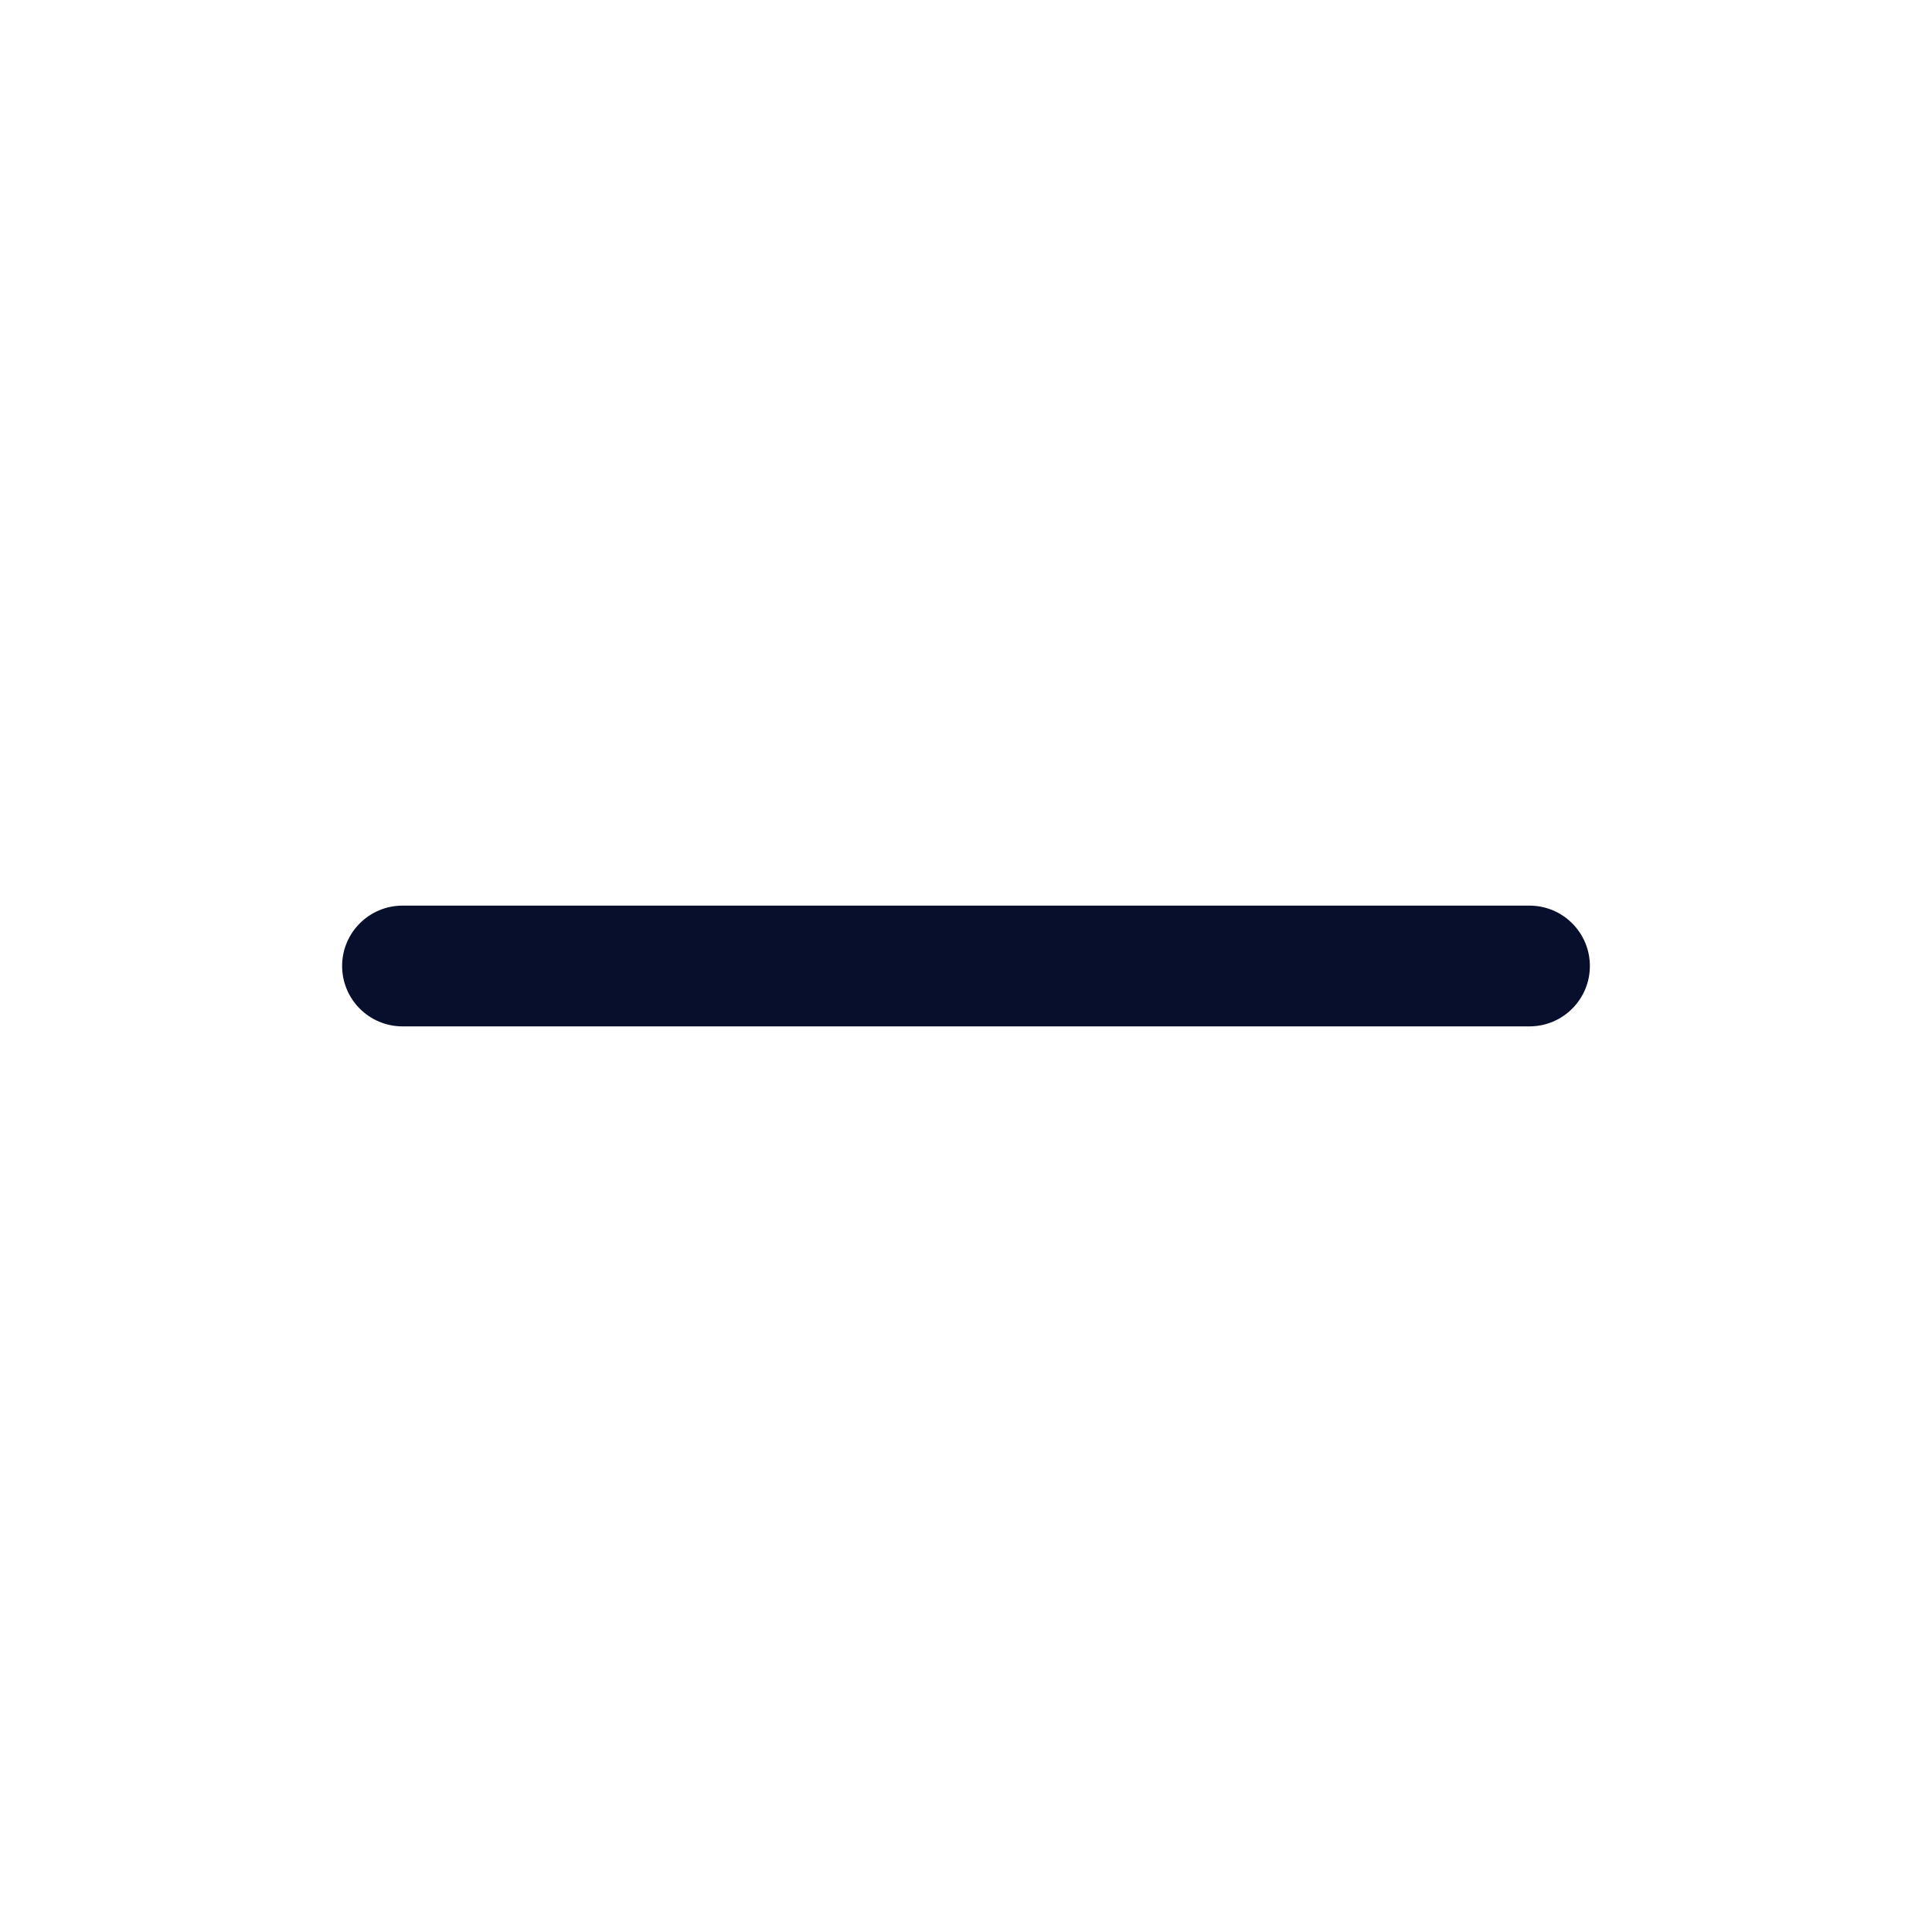 <svg width="24" height="24" viewBox="0 0 24 24" fill="none" xmlns="http://www.w3.org/2000/svg">
<path fill-rule="evenodd" clip-rule="evenodd" d="M4.25 12C4.25 11.586 4.586 11.25 5 11.25H19C19.414 11.25 19.75 11.586 19.75 12C19.75 12.414 19.414 12.75 19 12.75H5C4.586 12.75 4.25 12.414 4.25 12Z" fill="#070F2C"/>
</svg>
